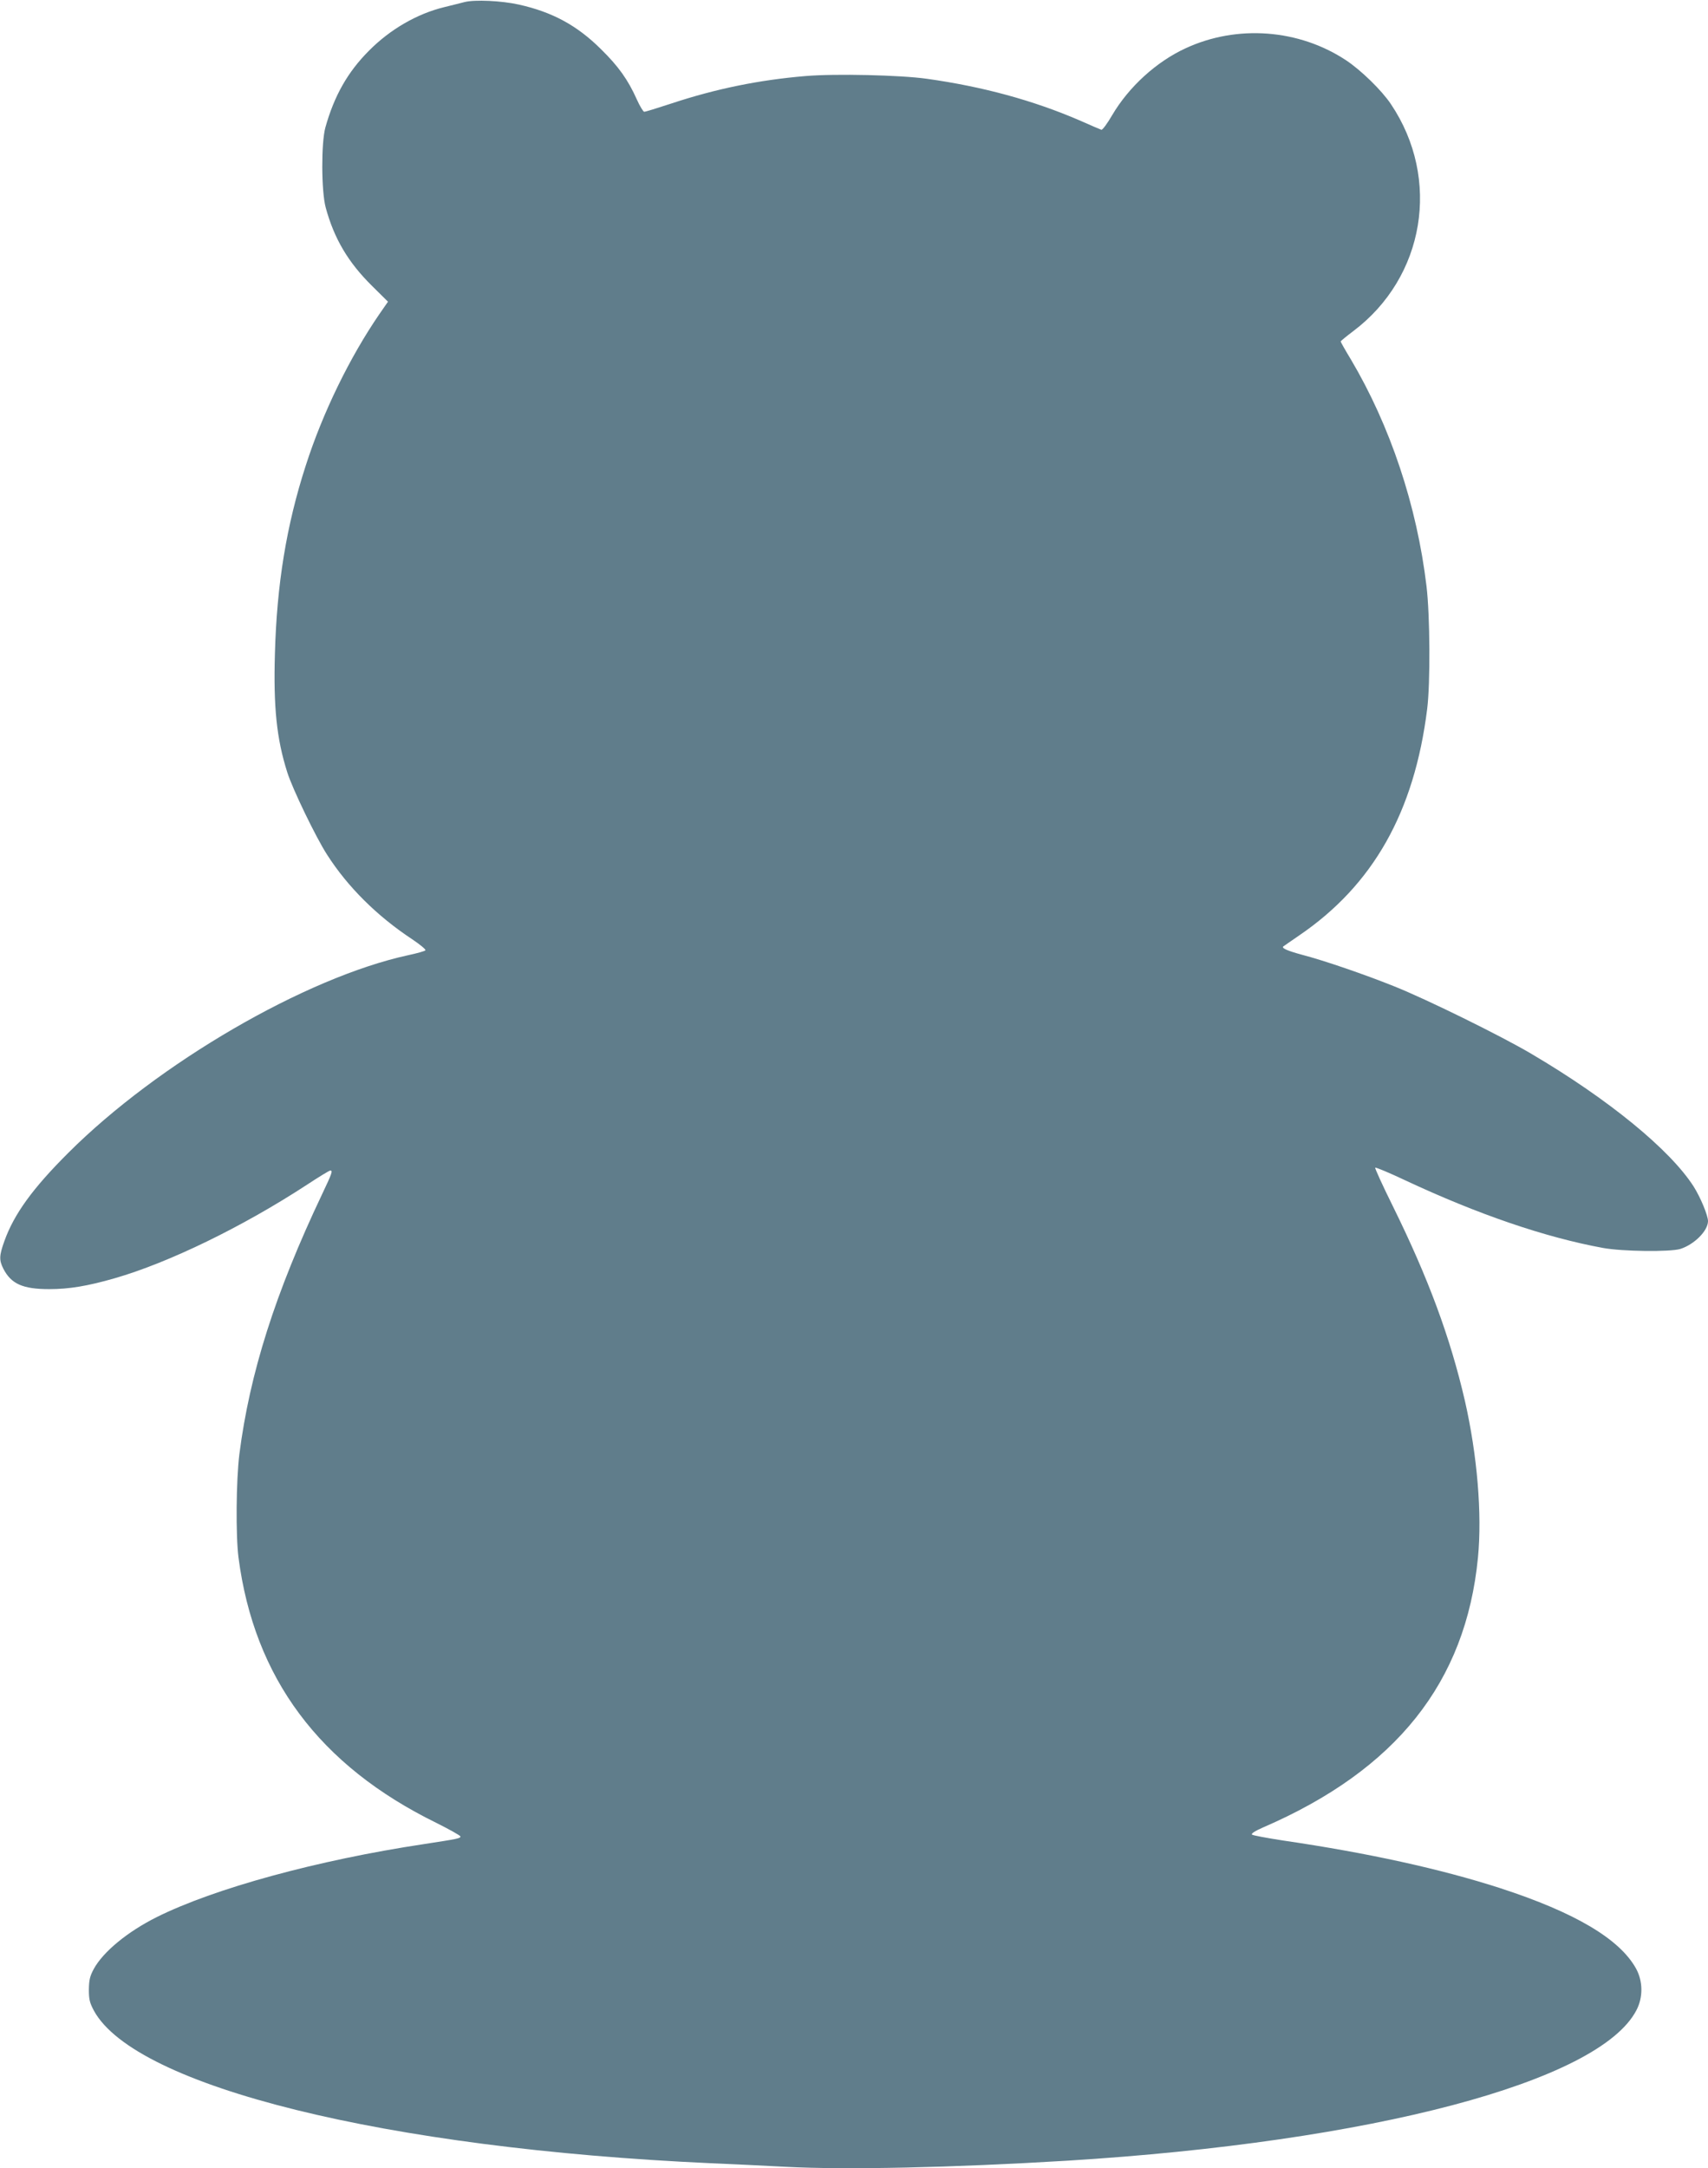 <?xml version="1.0" standalone="no"?>
<!DOCTYPE svg PUBLIC "-//W3C//DTD SVG 20010904//EN"
 "http://www.w3.org/TR/2001/REC-SVG-20010904/DTD/svg10.dtd">
<svg version="1.0" xmlns="http://www.w3.org/2000/svg"
 width="1009pt" height="1280pt" viewBox="0 0 1009 1280"
 preserveAspectRatio="xMidYMid meet">
<g transform="translate(0,1280) scale(0.1,-0.1)"
fill="#607d8b" stroke="none">
<path d="M2745 12788 c-22 -6 -76 -19 -120 -30 -161 -39 -320 -131 -445 -257
-127 -127 -206 -268 -258 -454 -25 -92 -24 -375 2 -472 50 -184 133 -324 274
-463 l94 -93 -50 -72 c-176 -256 -336 -584 -436 -896 -114 -352 -171 -702
-182 -1111 -9 -314 10 -501 73 -699 30 -96 169 -384 235 -486 122 -191 296
-363 502 -499 48 -32 84 -62 79 -66 -4 -5 -51 -18 -103 -29 -606 -132 -1477
-638 -2006 -1166 -211 -210 -321 -362 -378 -521 -31 -86 -32 -113 -6 -164 46
-89 114 -120 271 -120 117 0 226 18 386 64 320 92 756 304 1136 552 70 46 132
84 138 84 16 0 11 -15 -47 -137 -279 -587 -429 -1061 -490 -1538 -19 -154 -22
-478 -5 -610 93 -711 477 -1227 1169 -1566 78 -39 142 -75 142 -80 0 -11 -12
-14 -215 -45 -631 -95 -1240 -262 -1579 -431 -172 -86 -316 -204 -372 -306
-23 -43 -28 -64 -29 -122 0 -59 5 -78 30 -125 246 -448 1724 -813 3645 -900
124 -5 322 -15 440 -21 356 -19 987 -5 1665 36 1799 111 3142 465 3362 888 40
76 39 171 -2 246 -97 175 -360 331 -803 475 -350 113 -782 208 -1282 281 -96
15 -179 30 -184 35 -6 6 19 22 65 42 787 340 1198 856 1270 1593 25 258 -4
604 -77 925 -87 376 -216 724 -425 1148 -61 123 -108 226 -105 229 3 3 83 -30
178 -75 430 -201 825 -336 1168 -399 116 -21 394 -24 456 -6 82 26 163 106
164 164 0 34 -44 140 -85 205 -140 218 -503 515 -960 784 -182 107 -619 322
-810 398 -175 70 -410 151 -544 186 -85 23 -122 39 -110 49 2 2 45 31 94 65
436 297 680 727 756 1337 19 150 17 550 -4 725 -57 476 -214 945 -446 1337
-34 56 -61 104 -61 107 0 3 33 30 74 61 423 318 520 898 223 1340 -54 81 -176
200 -265 259 -278 184 -644 212 -948 71 -172 -79 -335 -227 -434 -395 -29 -50
-58 -89 -64 -86 -6 2 -65 27 -130 56 -274 118 -572 199 -901 245 -156 22 -541
31 -717 16 -274 -23 -529 -75 -792 -162 -82 -27 -154 -49 -160 -49 -6 0 -26
33 -44 73 -52 116 -108 195 -212 297 -141 140 -287 219 -485 263 -103 23 -261
30 -320 15z"/>
</g>
</svg>
